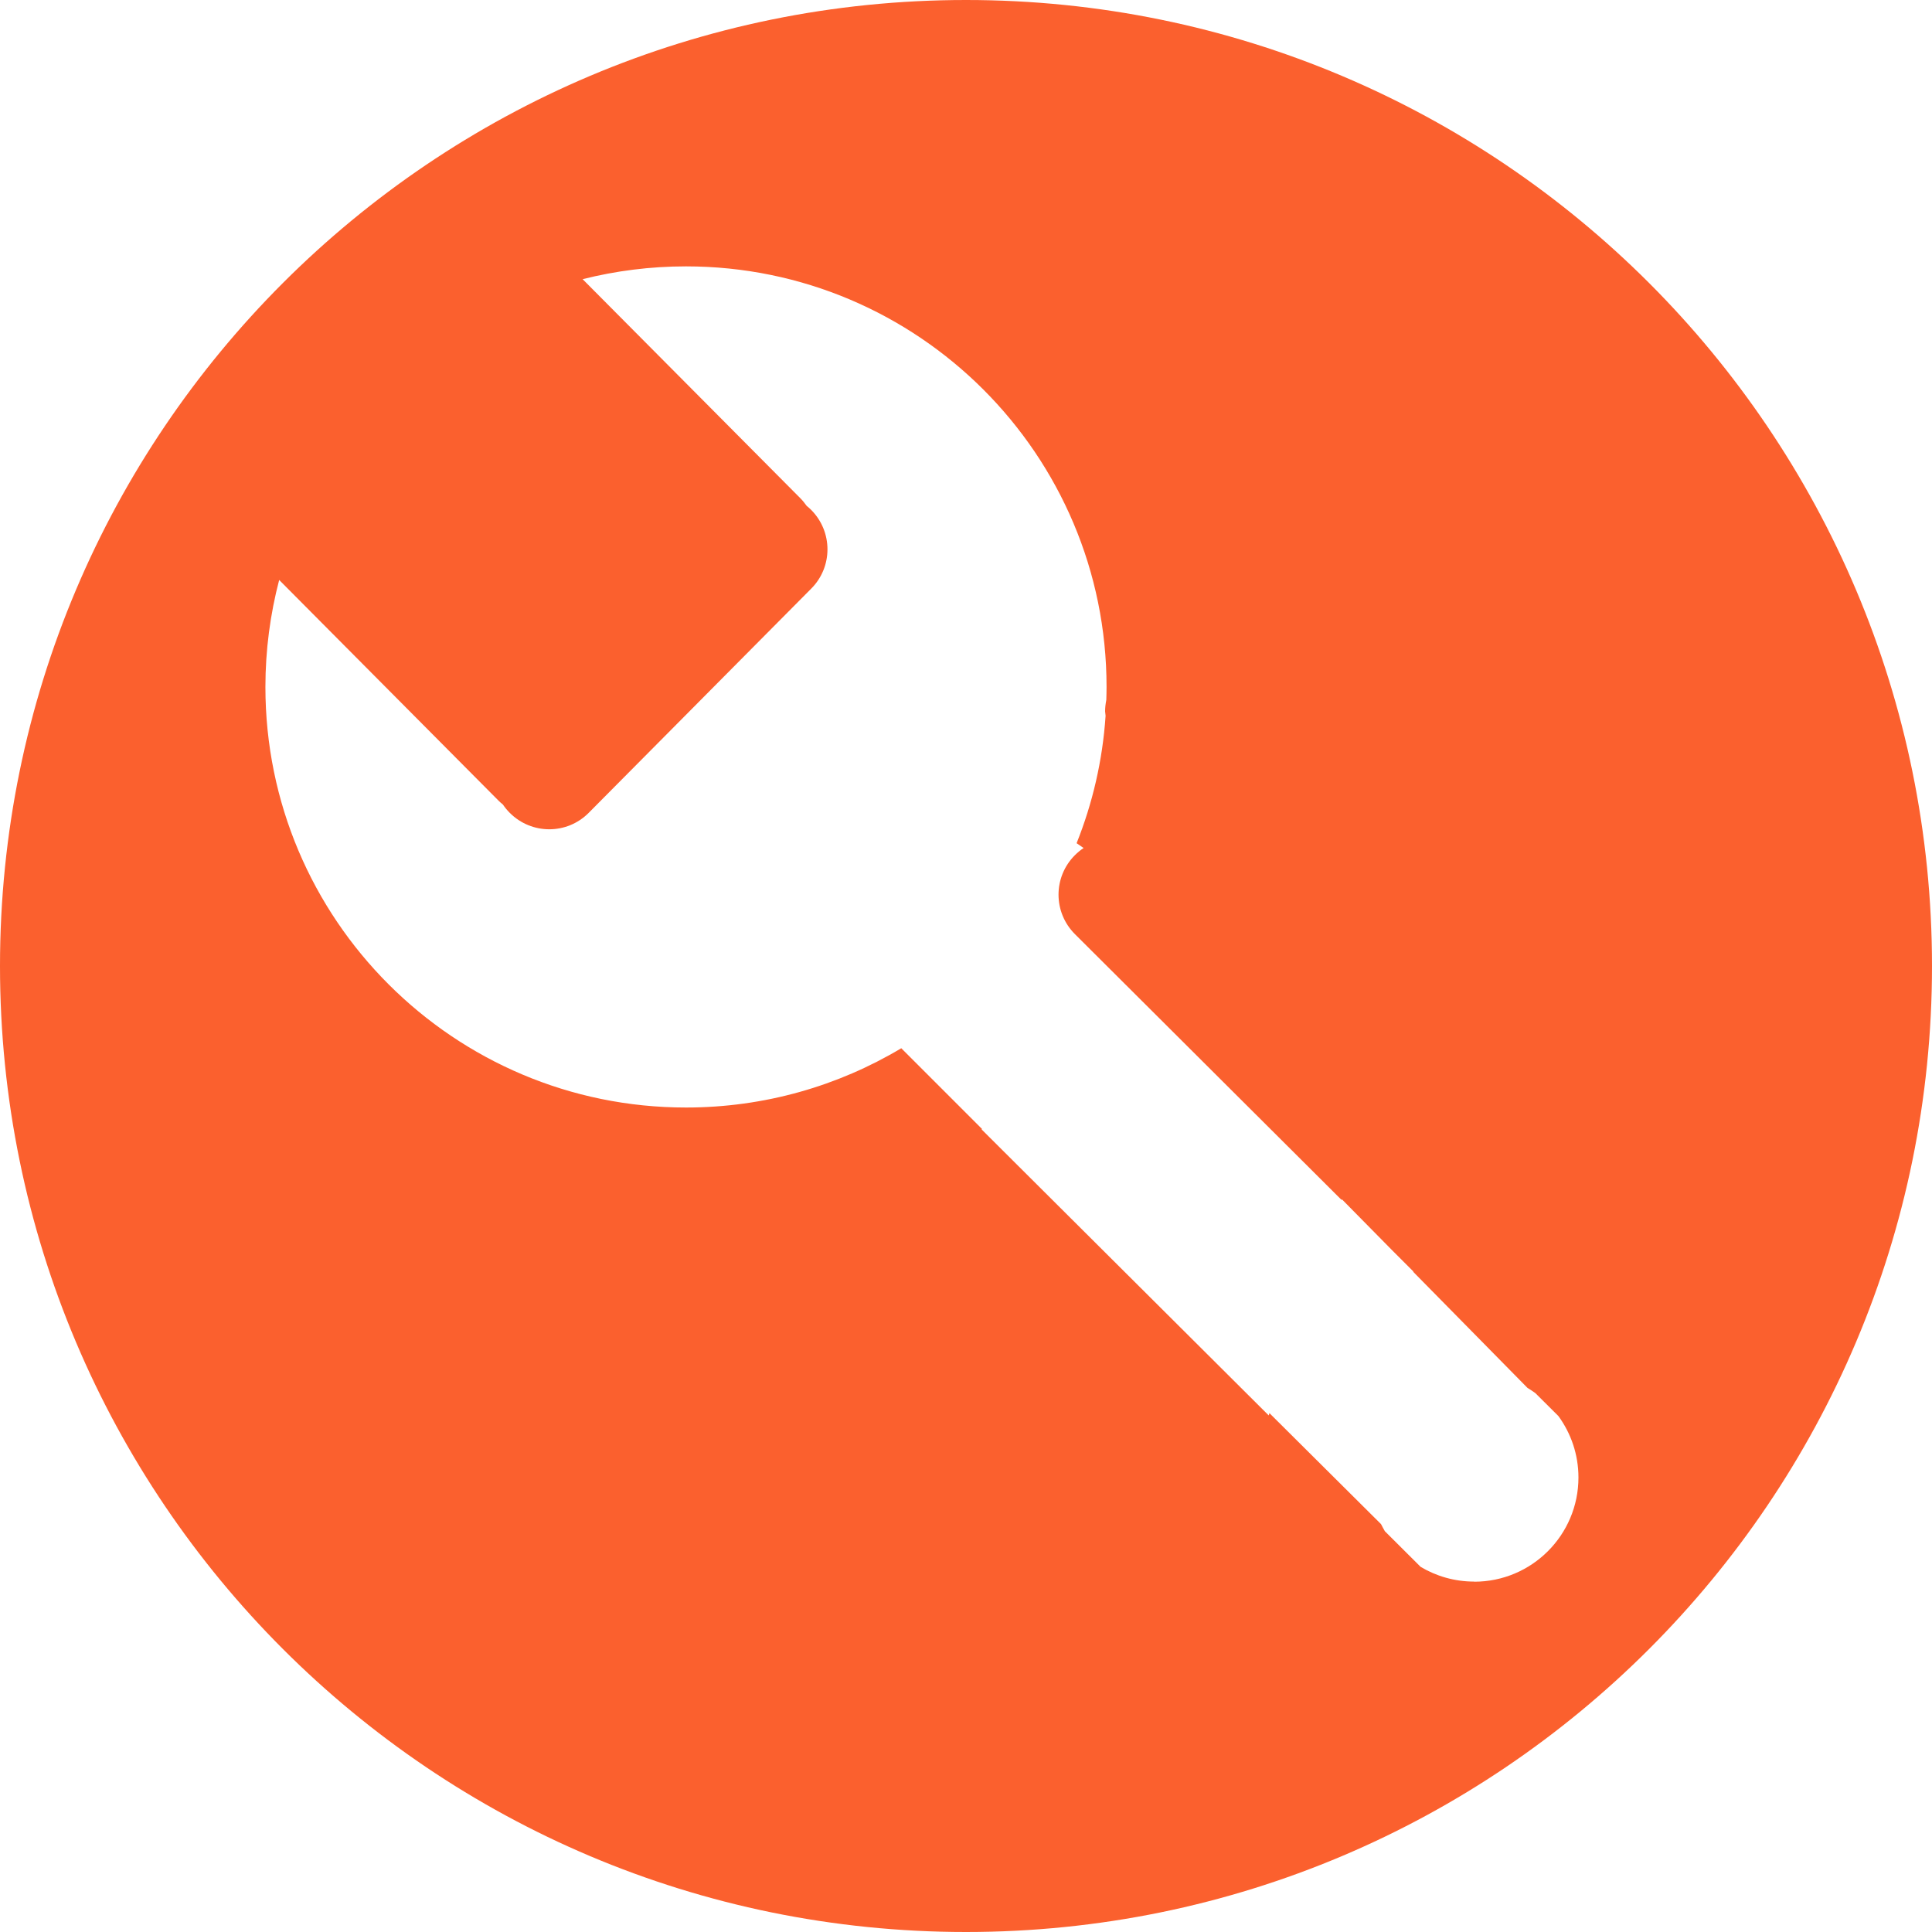 <svg fill="none" height="16" viewBox="0 0 16 16" width="16" xmlns="http://www.w3.org/2000/svg"><path d="m8 0c-4.418 0-8 3.582-8 8 0 4.418 3.582 8 8 8 4.418 0 8-3.582 8-8 0-4.418-3.582-8-8-8zm4.208 13.098c-.162 0-.314-.045-.443-.122l-.296-.295c-.011-.019-.022-.039-.032-.059l-.924-.919c-.002.006-.004.012-.006.019l-2.378-2.369c.001-.001.003-.002.004-.003l-.669-.669c-.522.312-1.132.491-1.783.491-1.923 0-3.483-1.559-3.483-3.483 0-.306.04-.603.114-.886l1.814 1.825c.012.012.025.024.039.035.016.024.035.047.057.069.181.181.473.181.653 0l1.842-1.856c.181-.18.181-.473 0-.654-.011-.011-.023-.022-.036-.032-.016-.022-.033-.044-.053-.064l-1.803-1.814c.274-.069.561-.106.856-.106 1.923 0 3.483 1.559 3.483 3.483 0 .036-.001.071-.002.107-.006.031-.01.063-.01.095l.004.037c-.025.371-.108.725-.24 1.055l.058.04c-.026.017-.05.037-.072.059-.181.181-.181.473 0 .654l2.208 2.201.004-.004.407.413.185.185c-.001 0-.002.001-.003.001l.947.962c.022.013.044.028.065.043l.191.19c.104.143.166.318.166.509 0 .477-.387.863-.863.863z" fill="#fb602e"/></svg>